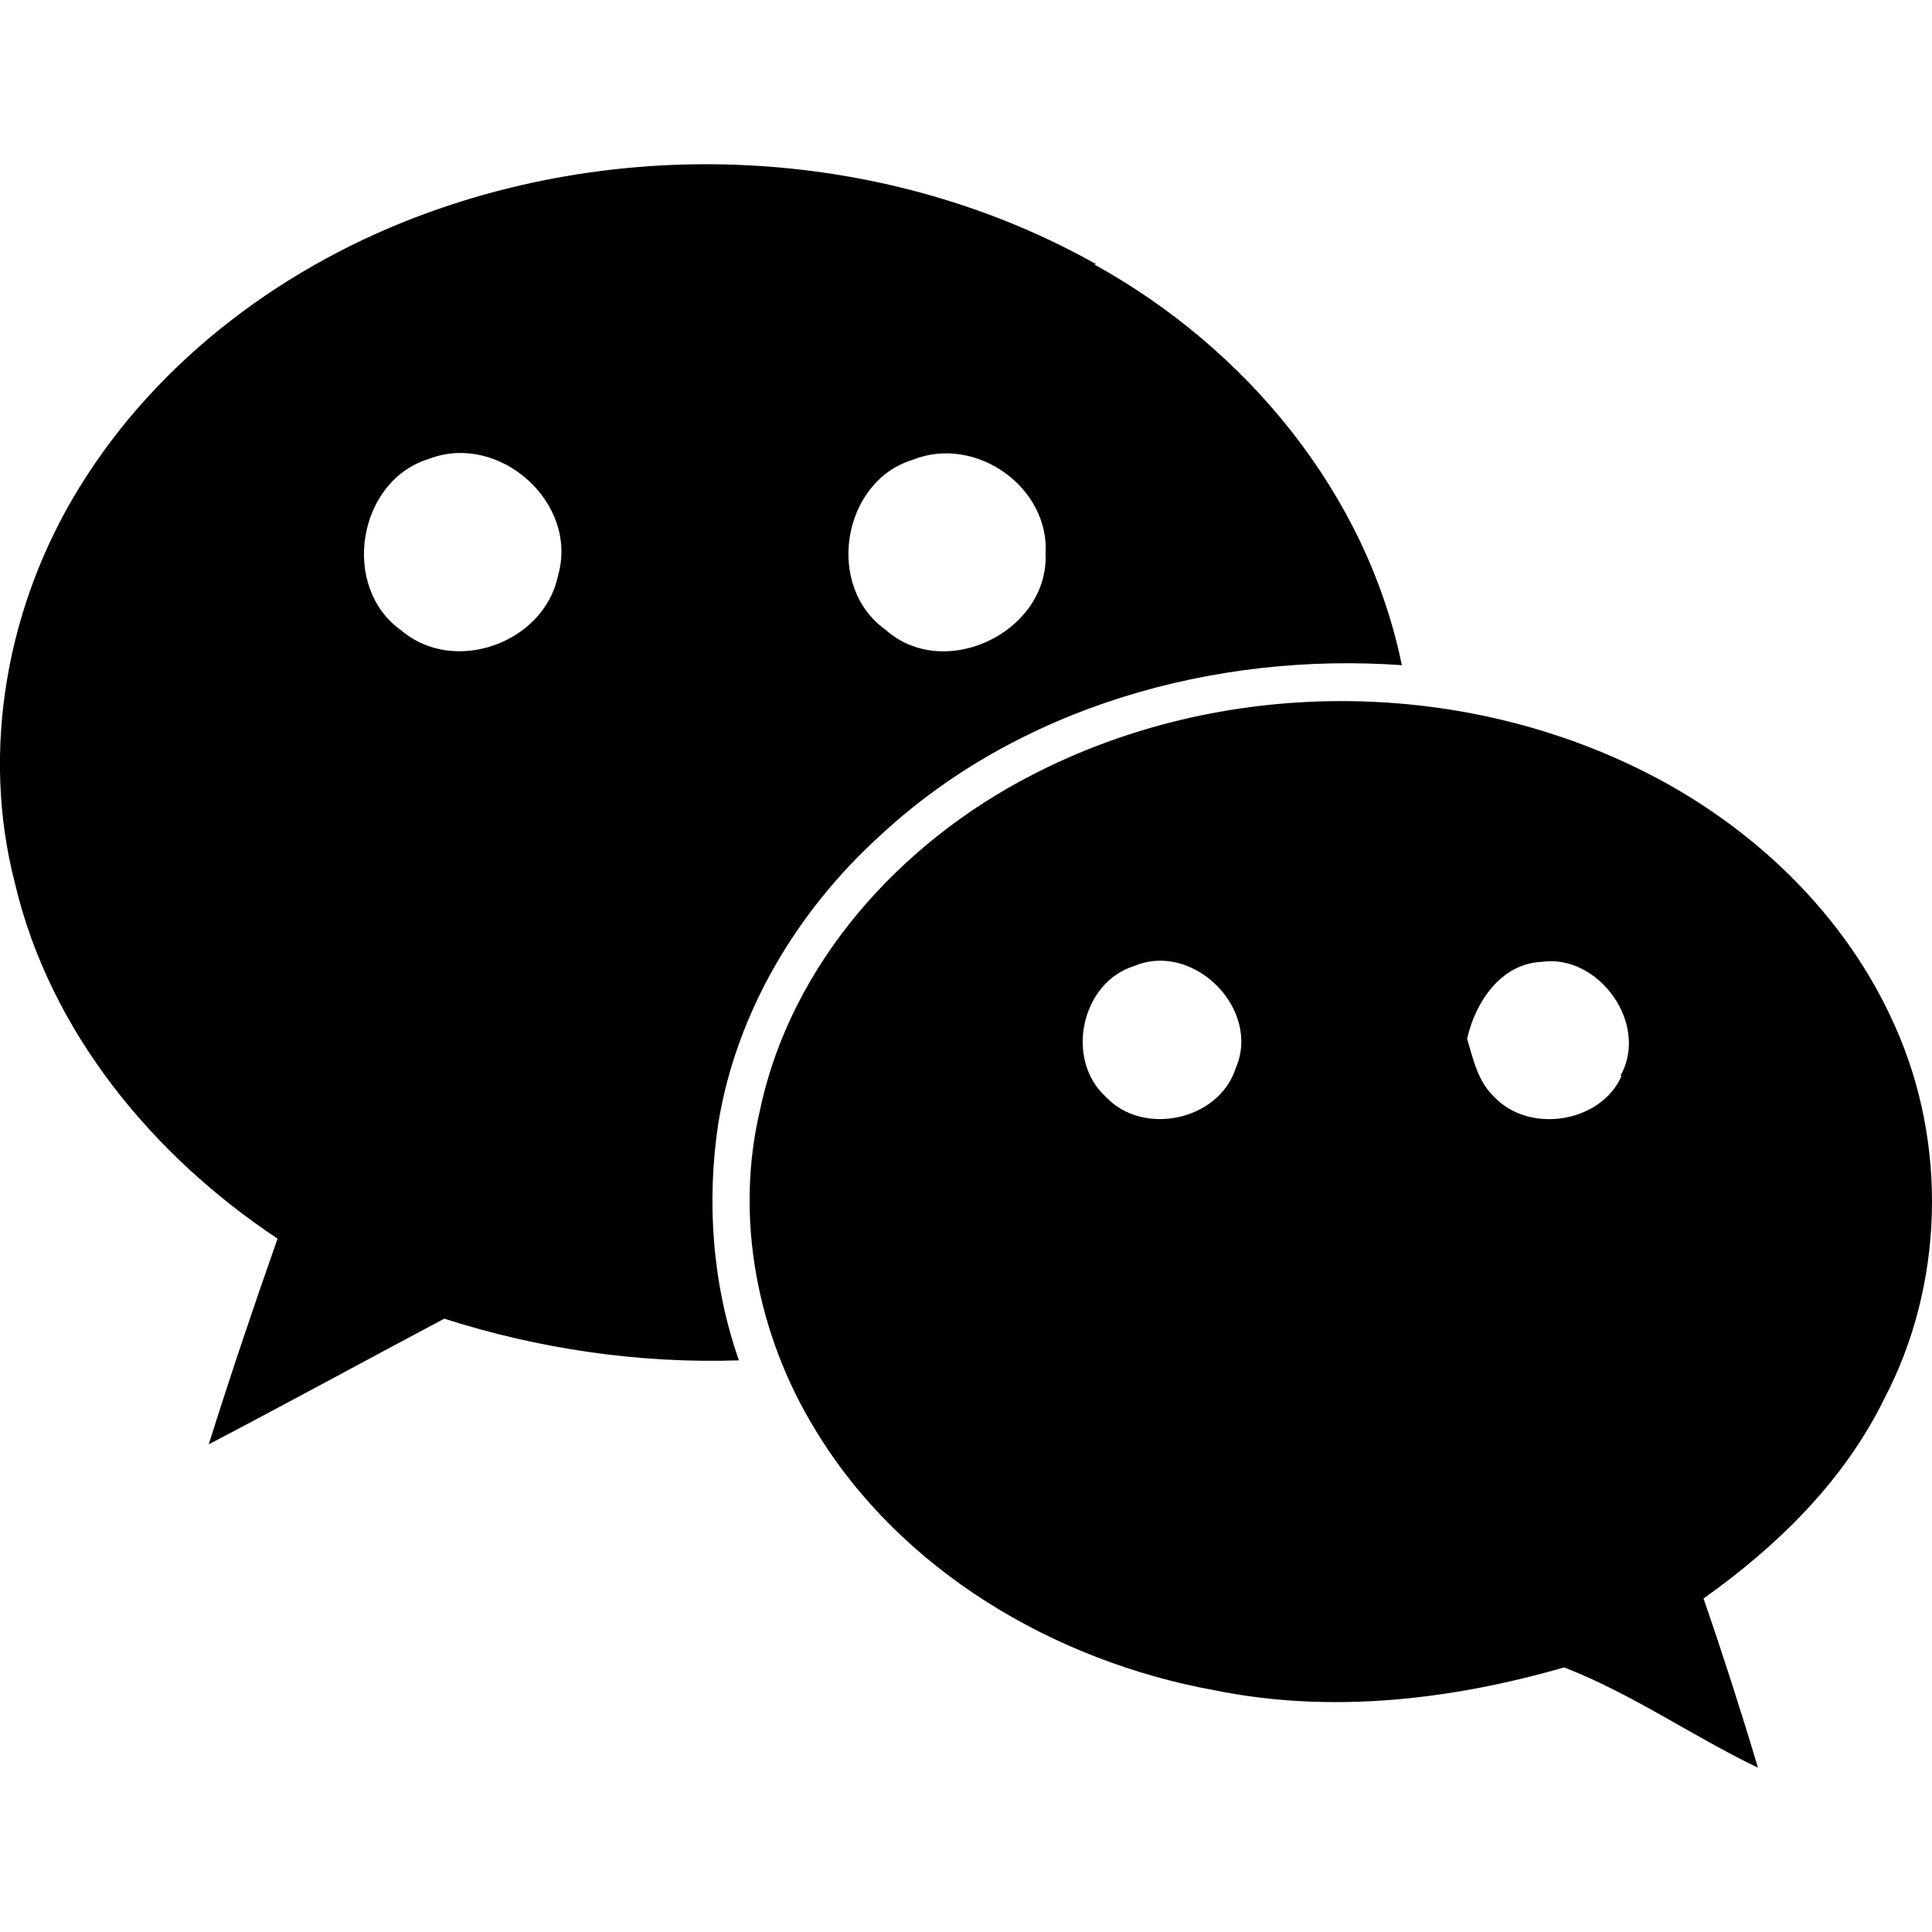 <?xml version="1.0" encoding="utf-8"?>
<svg fill="#000000" width="800px" height="800px" viewBox="0 0 24 24" role="img" xmlns="http://www.w3.org/2000/svg"><title>WeChat icon</title><path d="M23.541 12.748c-.609-1.38-1.758-2.476-3.092-3.151-2.354-1.192-5.281-1.185-7.629.03-1.631.837-2.993 2.337-3.379 4.162-.318 1.344-.033 2.791.68 3.961 1.061 1.762 2.979 2.887 4.971 3.248 1.443.293 2.936.119 4.338-.285.842.326 1.592.854 2.408 1.246-.211-.707-.436-1.406-.676-2.102.916-.65 1.746-1.461 2.244-2.479.744-1.415.789-3.171.135-4.63zm-9.924-9.466c-2.495-1.404-5.602-1.615-8.286-.645-1.764.635-3.36 1.815-4.346 3.42-.895 1.45-1.23 3.258-.799 4.917.433 1.84 1.711 3.383 3.262 4.413-.3.85-.585 1.699-.855 2.555.975-.51 1.95-1.043 2.926-1.561 1.17.375 2.415.559 3.66.518-.33-.943-.405-1.965-.255-2.951.225-1.371.975-2.625 1.994-3.554 1.726-1.615 4.171-2.296 6.496-2.131-.436-2.135-1.936-3.939-3.824-4.98h.027zm1.733 9.989c-.209.652-1.156.848-1.615.352-.506-.459-.309-1.418.355-1.623.734-.31 1.582.537 1.26 1.271zm4.795.092c-.256.586-1.141.723-1.576.27-.209-.191-.27-.479-.344-.73.104-.458.42-.933.93-.955.705-.098 1.336.773.975 1.416h.015zM12.99 6.909c.008.961-1.275 1.561-1.995.909-.747-.535-.535-1.837.342-2.106.785-.315 1.713.344 1.651 1.185l.002.012zm-6.059.244c-.172.835-1.291 1.238-1.946.678-.759-.535-.546-1.861.345-2.131.873-.336 1.865.55 1.601 1.453z"/></svg>